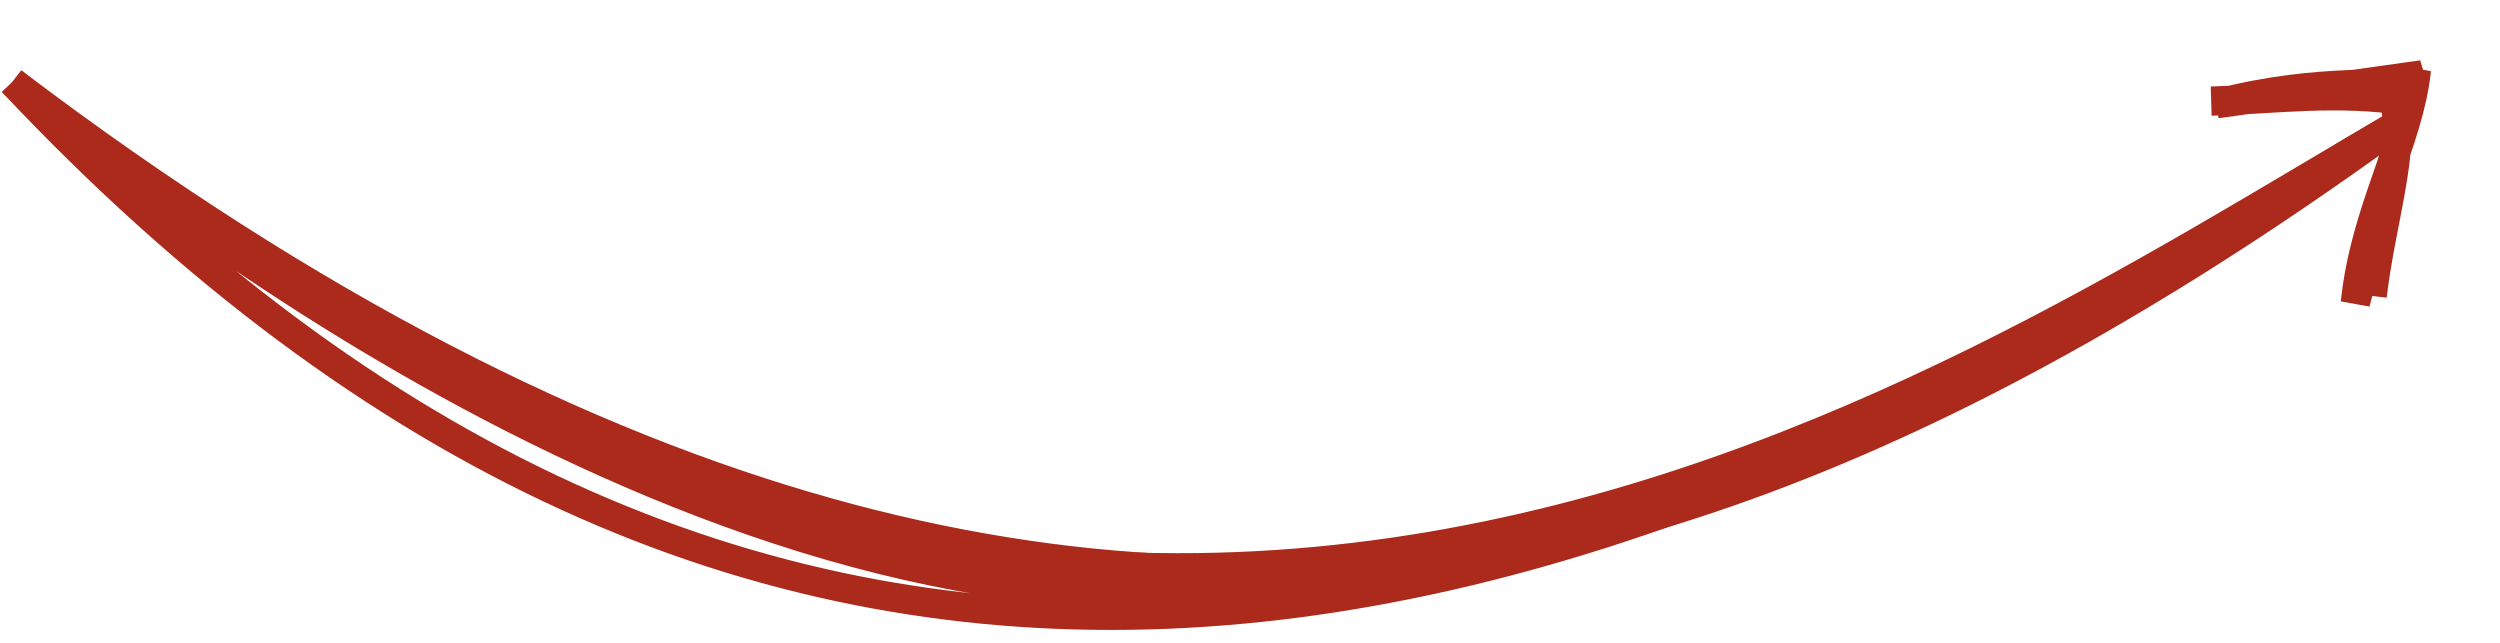 <svg width="171" height="44" viewBox="0 0 171 44" fill="none" xmlns="http://www.w3.org/2000/svg">
<path d="M0.848 5.602C59.348 49.92 105.348 51.102 163.848 8.602M0.848 5.602C83.348 68.102 131.848 27.19 163.848 8.602M0.848 5.602C0.848 5.602 41.427 40.217 80.348 40.602C119.699 40.991 163.848 8.602 163.848 8.602" stroke="#AB2A1B" stroke-width="2"/>
<path d="M0.848 5.602C50.348 58.202 104.348 49.202 163.848 8.602M0.848 5.602C74.348 67.702 131.848 27.19 163.848 8.602M0.848 5.602C0.848 5.602 39.427 40.317 78.348 40.702C117.699 41.091 163.848 8.602 163.848 8.602" stroke="#AB2A1B" stroke-width="2"/>
<path d="M164.801 6.92C159.671 6.171 155.897 6.78 151.244 6.917M165.683 5.118C163.238 6.248 159.205 5.132 151.613 7.097L165.683 5.118Z" stroke="#AB2A1B" stroke-width="2"/>
<path d="M163.893 7.468C164.31 11.052 162.822 15.436 162.256 20.244M165.285 4.763C164.751 9.759 161.759 14.388 161.106 20.717L165.285 4.763Z" stroke="#AB2A1B" stroke-width="2"/>
</svg>
